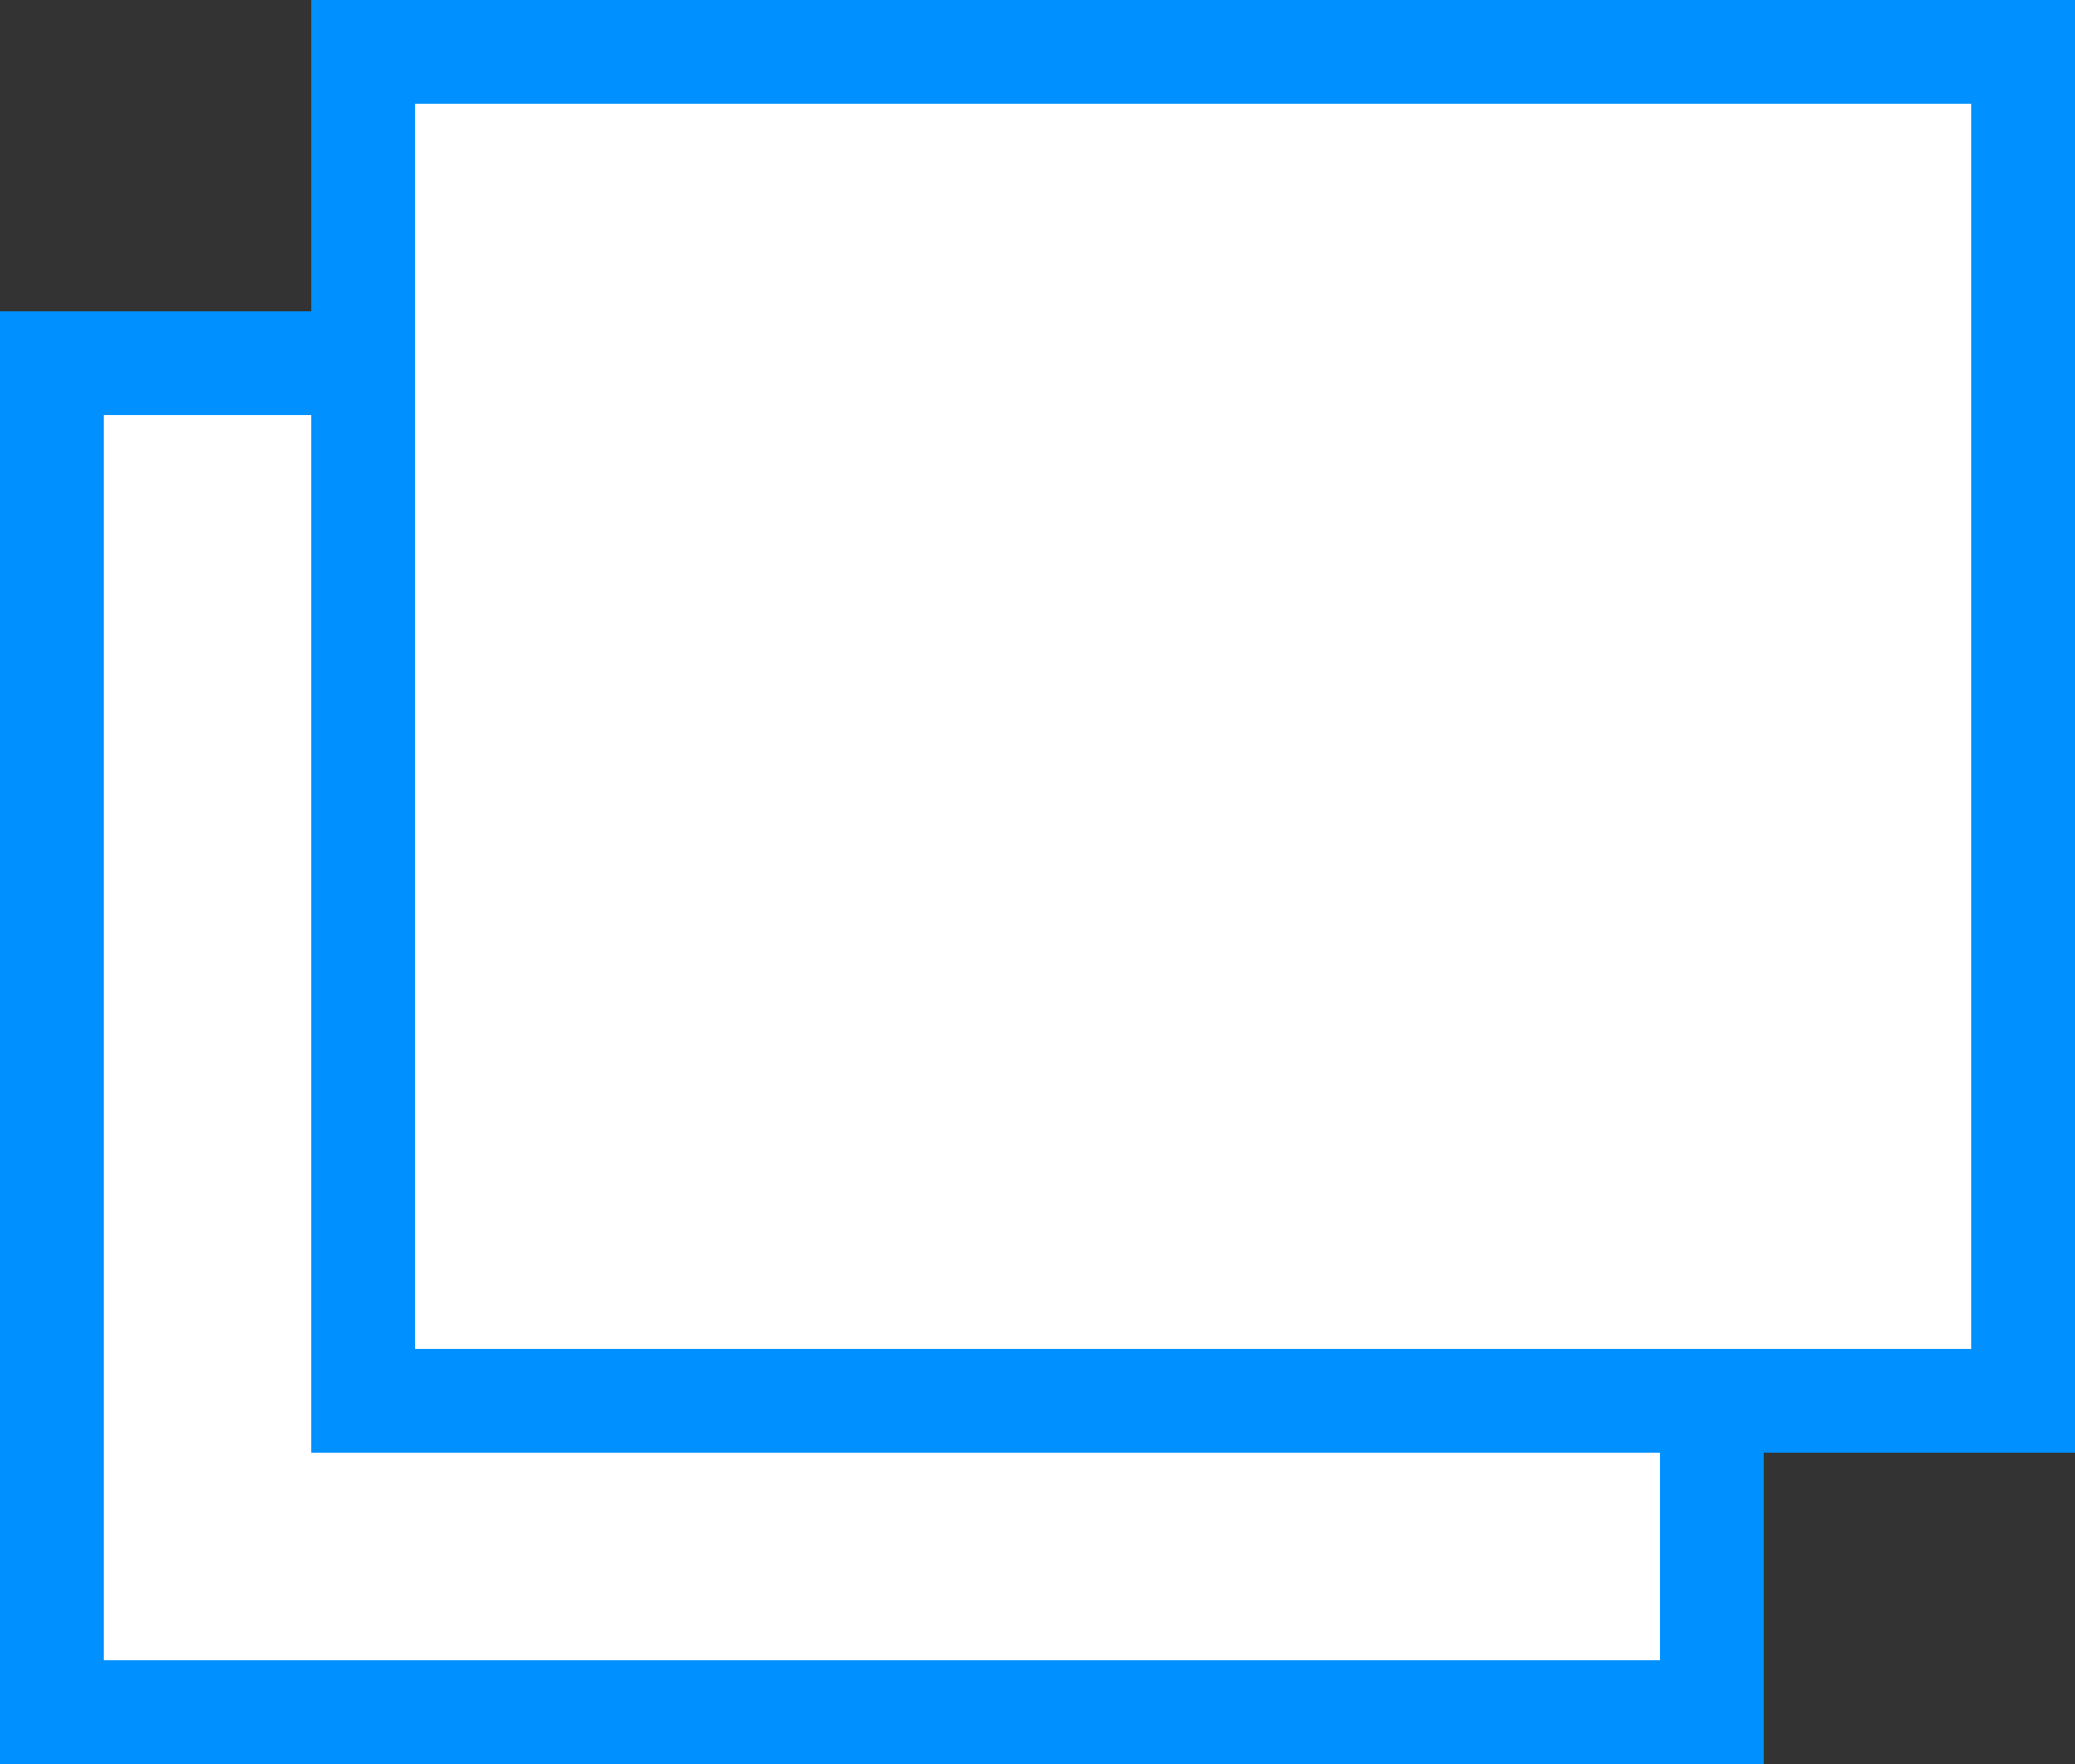<svg xmlns="http://www.w3.org/2000/svg" width="20" height="17" viewBox="0 0 20 17">
  <rect x="0" y="0" width="20" height="17" fill="#333333" stroke="none"/>
  <g id="外部リンクアイコン" transform="translate(-1126 -2488)">
    <g id="長方形_38" data-name="長方形 38" transform="translate(1126 2491)" fill="#fff" stroke="#0090ff" stroke-width="1">
      <rect width="17" height="14" stroke="none"/>
      <rect x="0.5" y="0.5" width="16" height="13" fill="none"/>
    </g>
    <g id="長方形_39" data-name="長方形 39" transform="translate(1129 2488)" fill="#fff" stroke="#0090ff" stroke-width="1">
      <rect width="17" height="14" stroke="none"/>
      <rect x="0.5" y="0.5" width="16" height="13" fill="none"/>
    </g>
  </g>
</svg>
